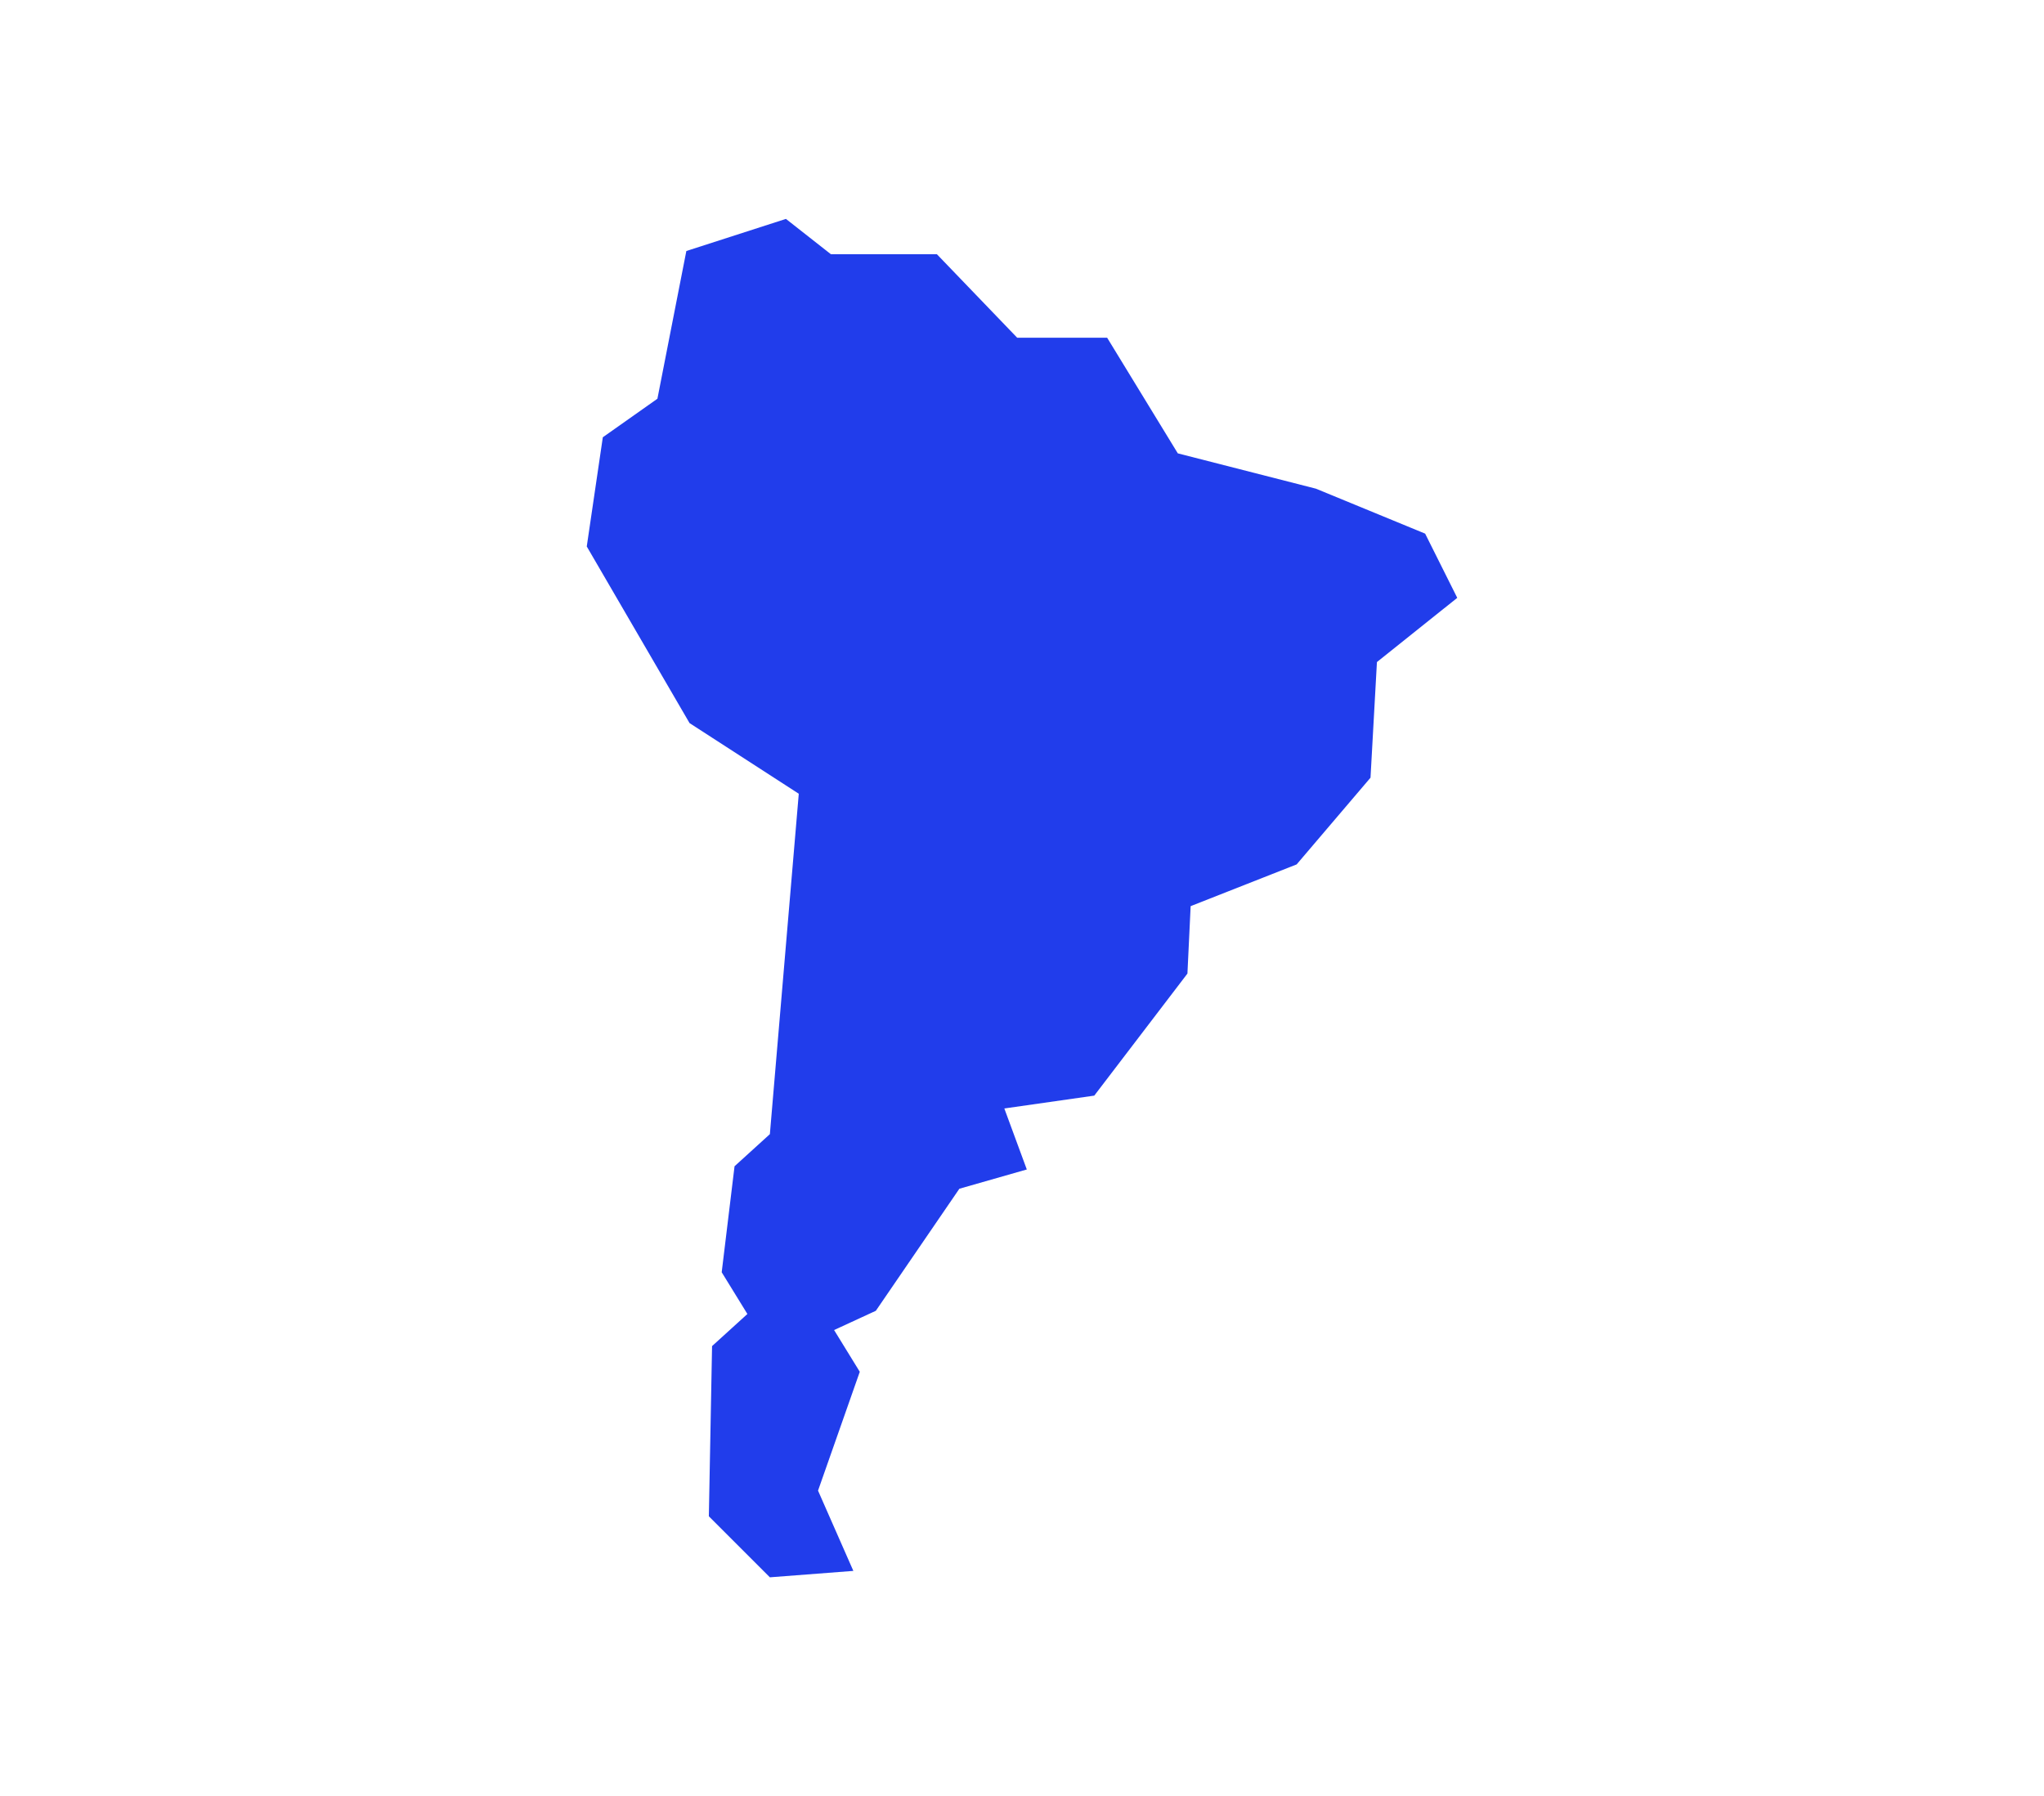 <svg viewBox="0 0 687.41 604.17" xmlns="http://www.w3.org/2000/svg" id="Layer_1">
  <defs>
    <style>
      .cls-1 {
        fill: #213deb;
      }
    </style>
  </defs>
  <path d="M286.99,528.39c-3.96-9-7.92-18-11.88-27.01,4.68-13.32,9.36-26.65,14.04-39.97-2.88-4.68-5.76-9.36-8.64-14.04,4.68-2.16,9.36-4.32,14.04-6.48,9.36-13.68,18.72-27.37,28.09-41.05,7.56-2.16,15.12-4.32,22.68-6.48-2.52-6.84-5.04-13.68-7.56-20.52,10.08-1.44,20.16-2.88,30.25-4.32,10.44-13.68,20.88-27.37,31.33-41.05.36-7.56.72-15.12,1.08-22.68,11.88-4.68,23.76-9.36,35.65-14.04,8.28-9.72,16.56-19.44,24.84-29.17.72-12.96,1.44-25.93,2.16-38.89,9-7.2,18-14.4,27.01-21.6-3.6-7.2-7.2-14.4-10.8-21.6-12.24-5.04-24.48-10.08-36.73-15.12-15.48-3.96-30.97-7.92-46.45-11.88-7.92-12.96-15.84-25.93-23.76-38.89h-30.25c-9-9.36-18-18.72-27.01-28.09h-35.65c-5.04-3.96-10.08-7.92-15.12-11.88-11.16,3.6-22.32,7.2-33.49,10.8-.94,4.78-1.87,9.56-2.81,14.34-2.31,11.78-4.61,23.57-6.92,35.35-6.12,4.32-12.24,8.64-18.36,12.96-1.8,12.24-3.6,24.48-5.4,36.73,11.52,19.8,23.04,39.61,34.57,59.41,12.24,7.92,24.48,15.84,36.73,23.76-3.24,38.17-6.48,76.33-9.72,114.5-3.96,3.6-7.92,7.2-11.88,10.8-1.44,11.88-2.88,23.76-4.32,35.65,2.88,4.68,5.76,9.36,8.64,14.04-3.96,3.6-7.92,7.2-11.88,10.8-.36,19.08-.72,38.17-1.08,57.25,6.84,6.84,13.68,13.68,20.52,20.52,9.36-.72,18.72-1.44,28.09-2.16Z" class="cls-1"></path>
</svg>